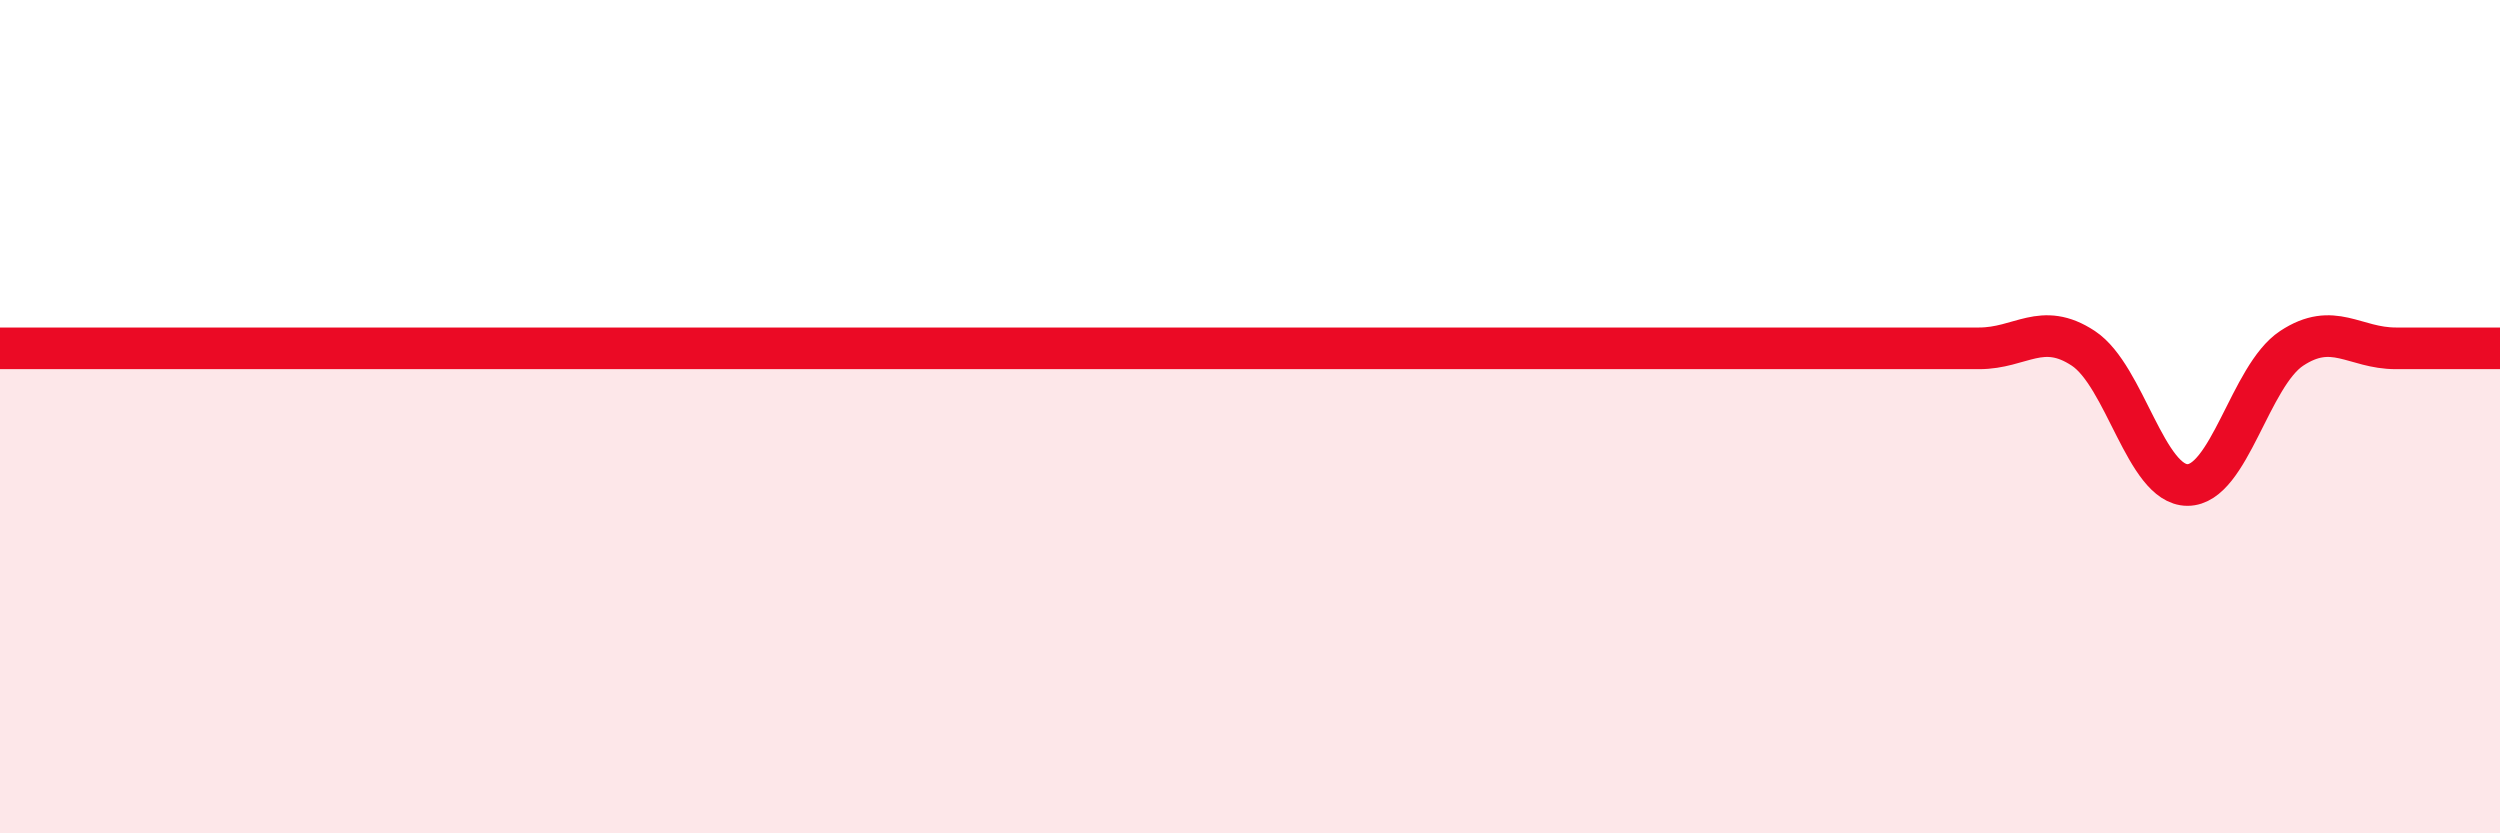 
    <svg width="60" height="20" viewBox="0 0 60 20" xmlns="http://www.w3.org/2000/svg">
      <path
        d="M 0,8.36 C 0.5,8.36 1.5,8.36 2.5,8.36 C 3.5,8.36 4,8.36 5,8.36 C 6,8.36 6.5,8.36 7.5,8.36 C 8.5,8.36 9,8.36 10,8.36 C 11,8.36 11.5,8.36 12.5,8.36 C 13.5,8.36 14,8.36 15,8.36 C 16,8.36 16.5,8.36 17.5,8.36 C 18.5,8.36 19,8.36 20,8.36 C 21,8.36 21.5,8.36 22.5,8.36 C 23.5,8.36 24,8.36 25,8.36 C 26,8.36 26.5,8.36 27.5,8.36 C 28.5,8.36 29,8.36 30,8.36 C 31,8.36 31.5,8.36 32.5,8.36 C 33.5,8.36 34,8.36 35,8.36 C 36,8.36 36.5,8.36 37.5,8.36 C 38.5,8.36 39,8.36 40,8.36 C 41,8.36 41.5,8.36 42.5,8.36 C 43.5,8.36 44,8.36 45,8.36 C 46,8.36 46.5,8.36 47.5,8.36 C 48.5,8.36 49,7.7 50,8.36 C 51,9.02 51.5,11.64 52.5,11.64 C 53.5,11.64 54,9.02 55,8.36 C 56,7.7 56.5,8.36 57.5,8.36 C 58.5,8.36 59.5,8.36 60,8.36L60 20L0 20Z"
        fill="#EB0A25"
        opacity="0.1"
        stroke-linecap="round"
        stroke-linejoin="round"
      />
      <path
        d="M 0,8.36 C 0.5,8.36 1.5,8.36 2.5,8.36 C 3.5,8.36 4,8.36 5,8.36 C 6,8.36 6.5,8.36 7.5,8.36 C 8.5,8.36 9,8.36 10,8.36 C 11,8.36 11.5,8.36 12.5,8.36 C 13.5,8.36 14,8.36 15,8.36 C 16,8.36 16.5,8.36 17.5,8.36 C 18.5,8.36 19,8.36 20,8.36 C 21,8.36 21.5,8.36 22.5,8.36 C 23.5,8.36 24,8.36 25,8.36 C 26,8.36 26.5,8.36 27.5,8.36 C 28.5,8.36 29,8.36 30,8.36 C 31,8.36 31.5,8.36 32.5,8.36 C 33.5,8.36 34,8.36 35,8.36 C 36,8.36 36.5,8.36 37.5,8.36 C 38.5,8.36 39,8.36 40,8.36 C 41,8.36 41.5,8.36 42.5,8.36 C 43.5,8.36 44,8.36 45,8.36 C 46,8.36 46.5,8.36 47.5,8.36 C 48.5,8.36 49,7.7 50,8.36 C 51,9.02 51.5,11.64 52.5,11.64 C 53.5,11.64 54,9.02 55,8.36 C 56,7.7 56.5,8.36 57.5,8.36 C 58.5,8.36 59.5,8.36 60,8.36"
        stroke="#EB0A25"
        stroke-width="1"
        fill="none"
        stroke-linecap="round"
        stroke-linejoin="round"
      />
    </svg>
  